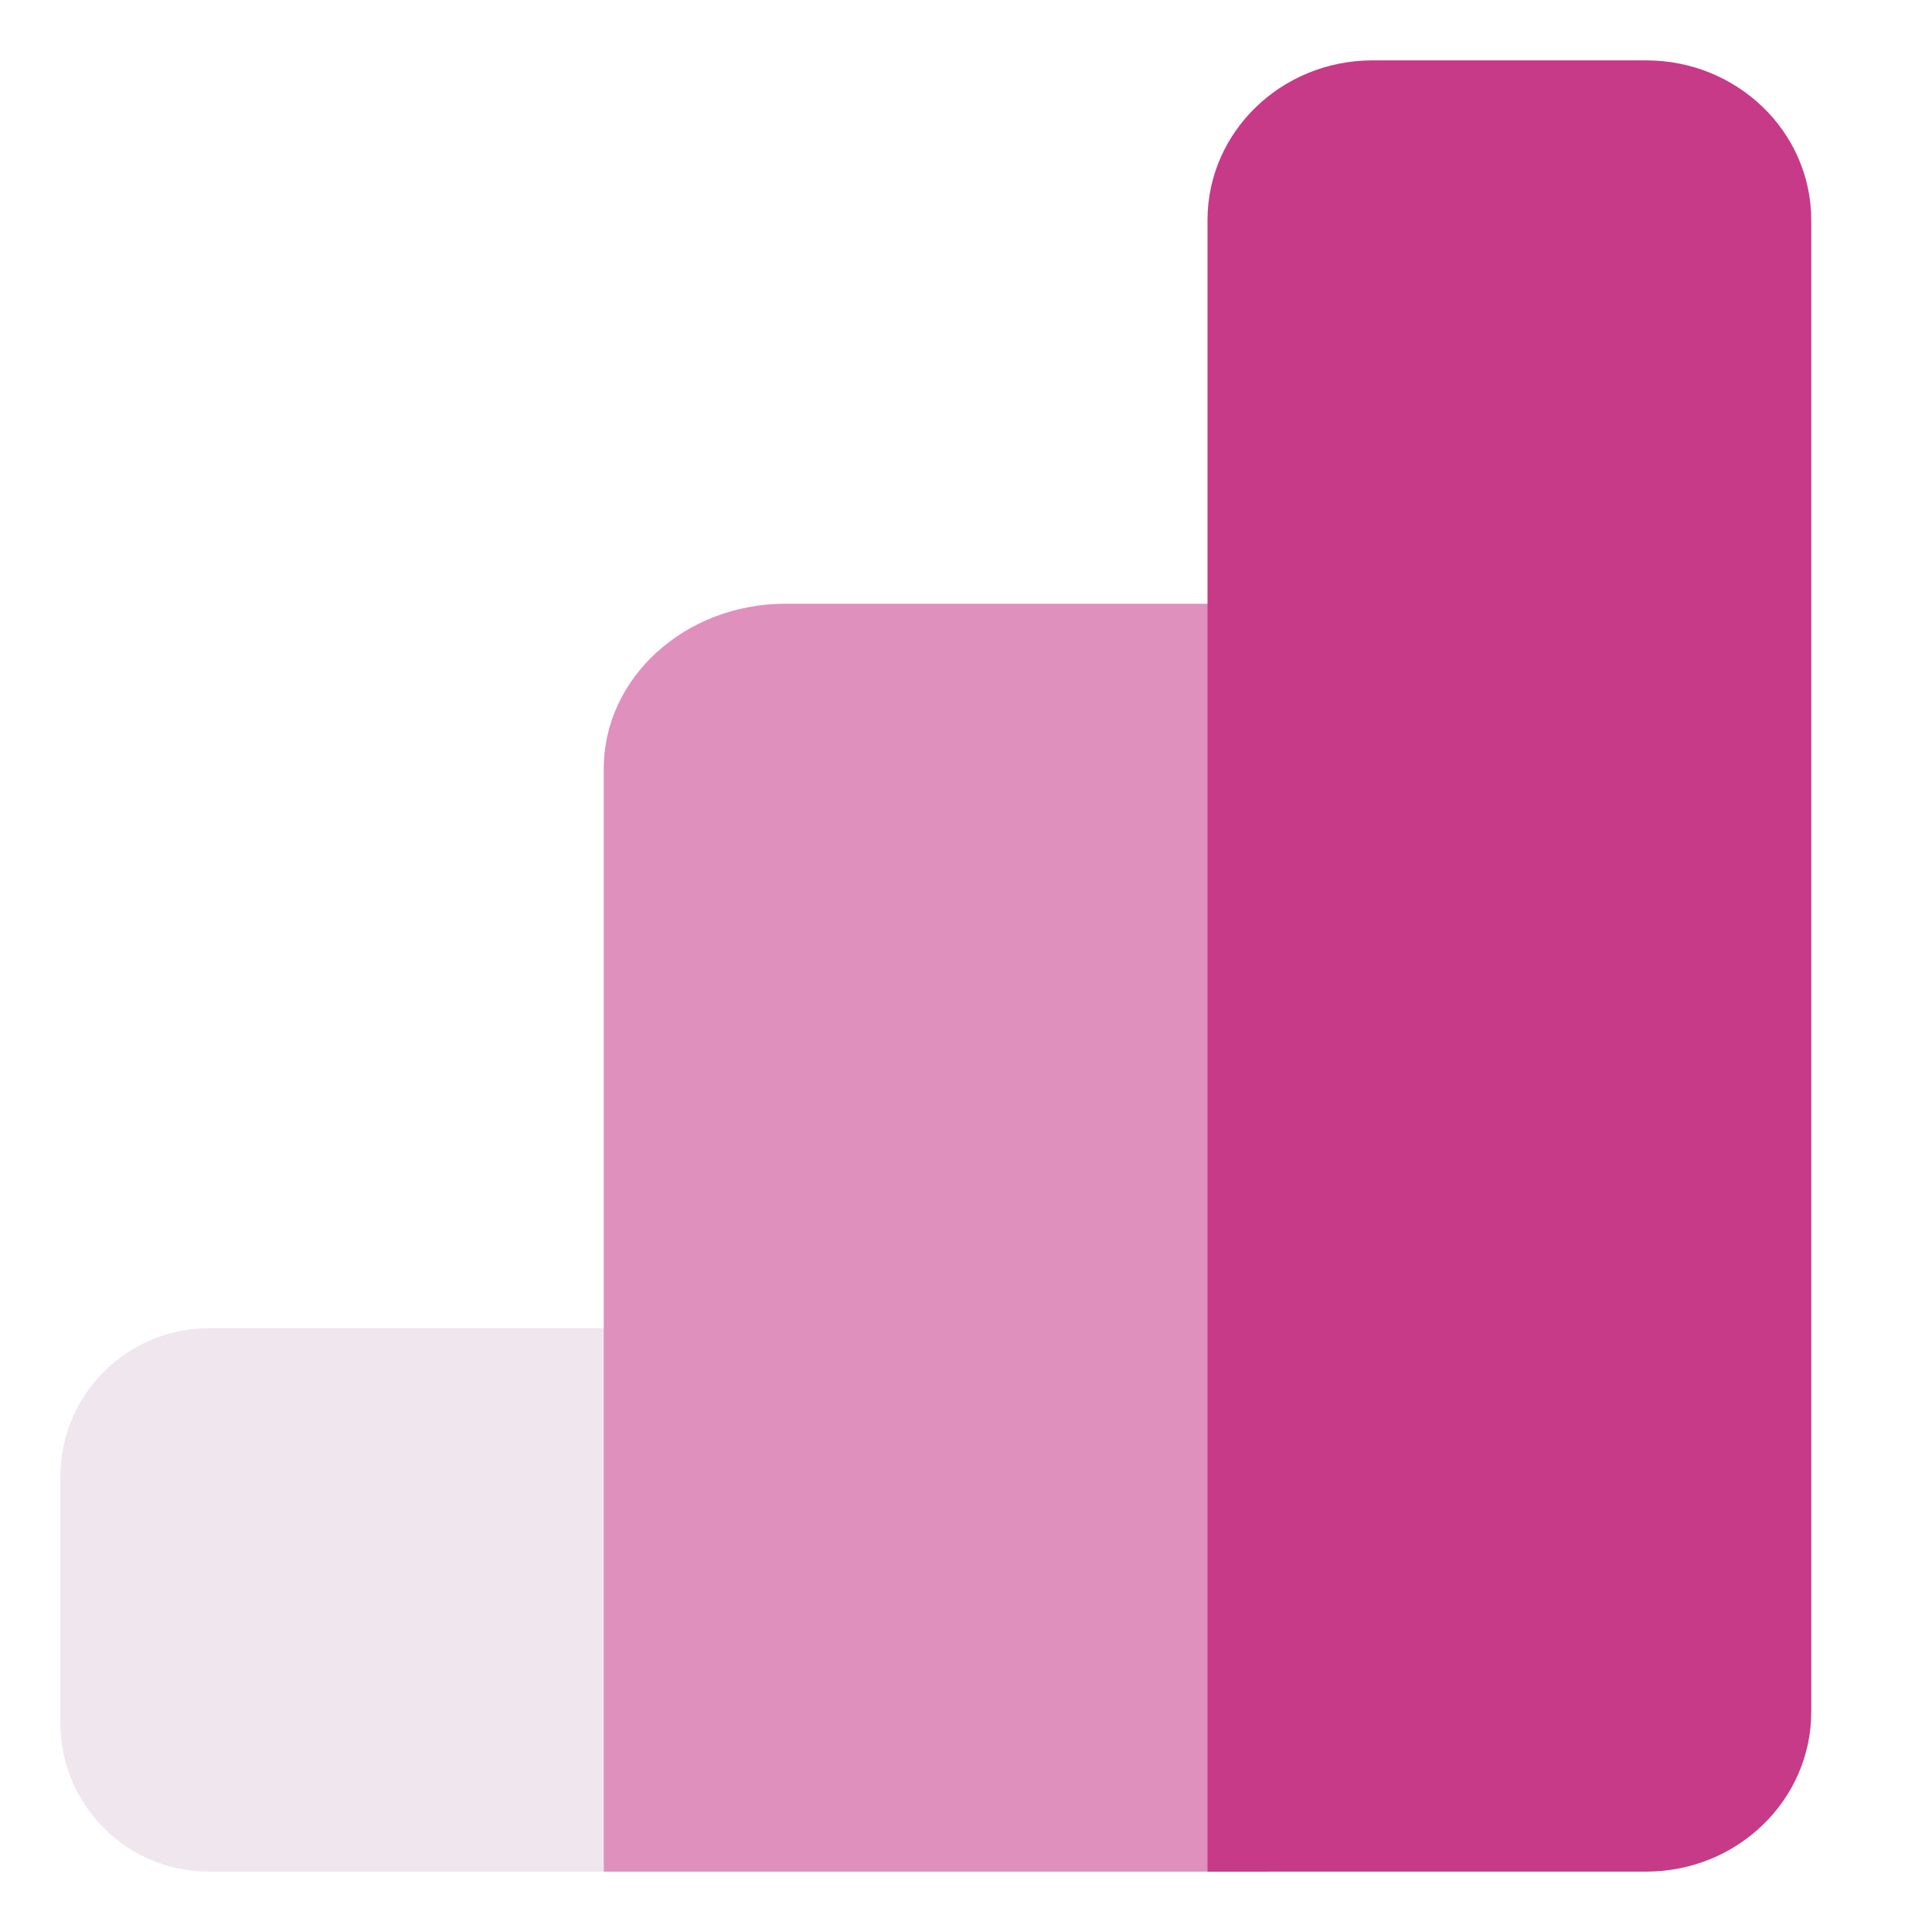 <svg width="32" height="32" viewBox="0 0 32 32" fill="none" xmlns="http://www.w3.org/2000/svg">
<path opacity="0.6" d="M1 24.461C1 23.102 2.102 22 3.461 22H10V31H3.461C2.102 31 1 29.898 1 28.539V24.461Z" fill="#E5D5E3"/>
<path opacity="0.8" d="M10 12.734C10 11.224 11.347 10 13.008 10H21V31H10V12.734Z" fill="#C73A88" fill-opacity="0.7"/>
<path d="M20 3.646C20 2.185 21.224 1 22.734 1H27.265C28.776 1 30 2.185 30 3.646V28.354C30 29.815 28.776 31 27.265 31H20V3.646Z" fill="#C73A88"/>
</svg>
